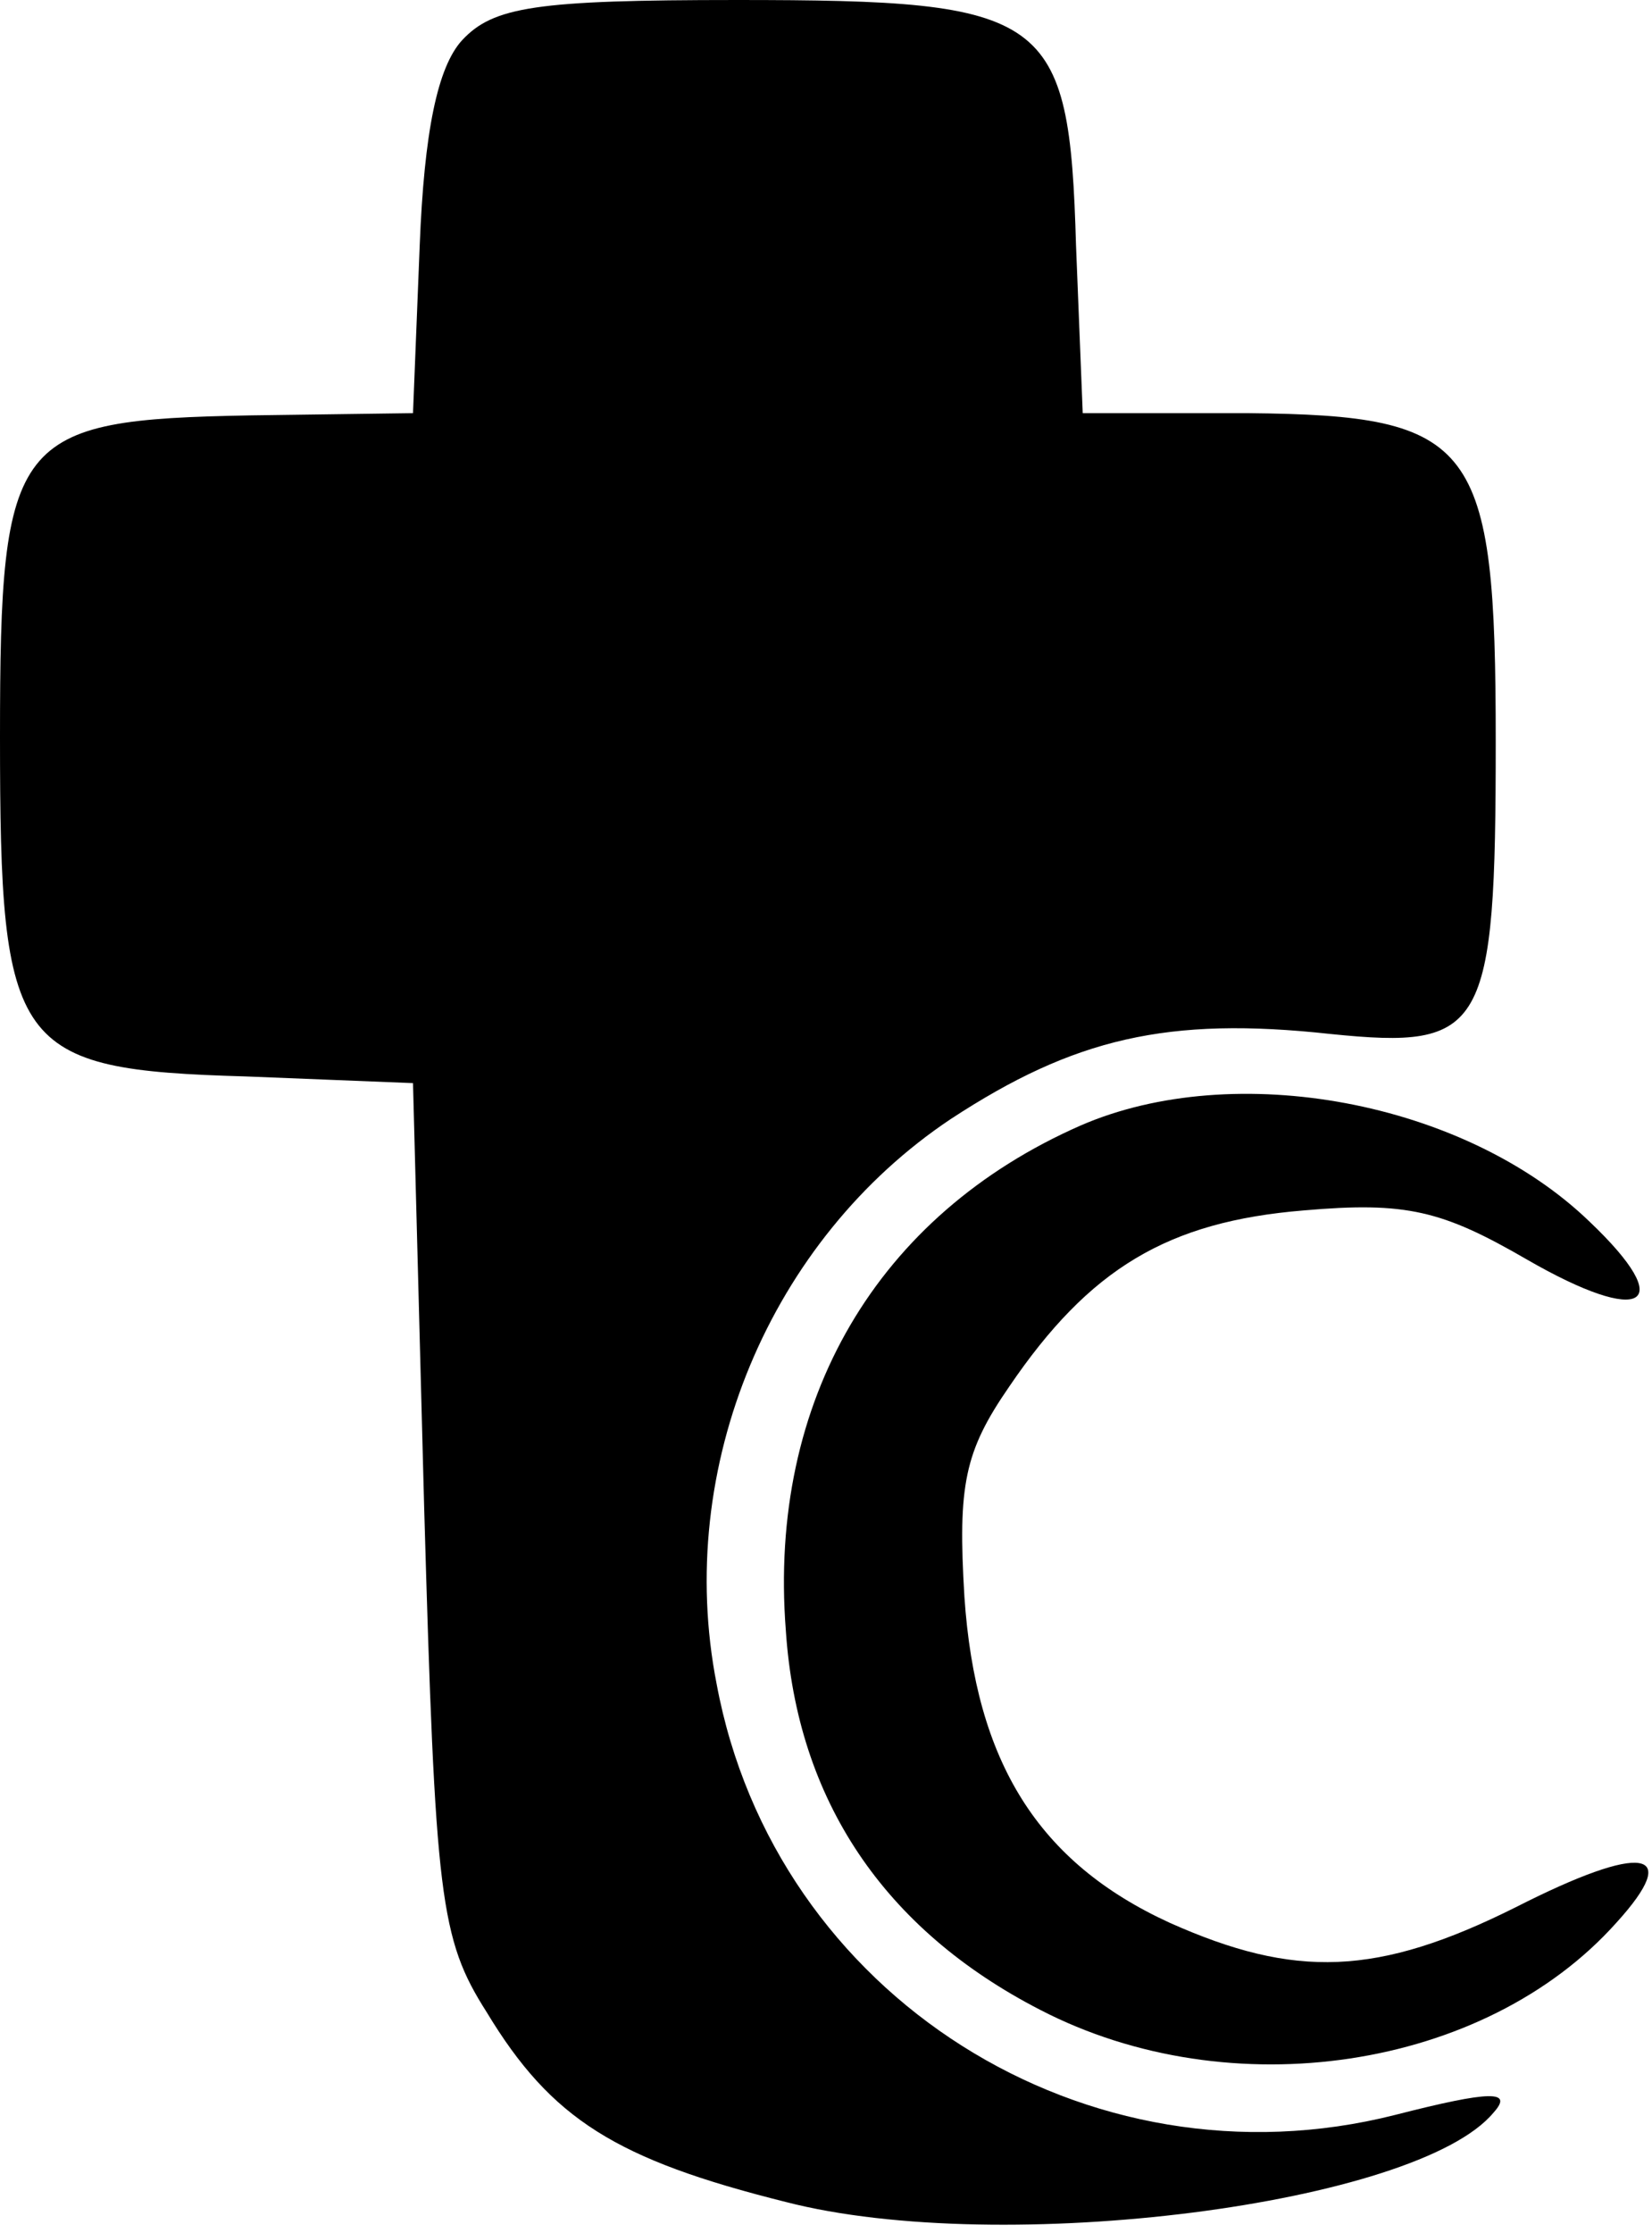 <svg xmlns="http://www.w3.org/2000/svg" width="74pt" height="100pt" viewBox="0 0 74 100" preserveAspectRatio="xMidYMid meet"><g transform="translate(0,100) scale(0.1,-0.1)" fill="#000000" stroke="none"><path d="M207 982 c-11 -12 -17 -41 -19 -92 l-3 -75 -73 -1 c-106 -2 -112 -9 -112 -144 0 -140 6 -149 110 -152 l75 -3 5 -190 c5 -175 7 -193 28 -226 29 -48 58 -66 134 -85 97 -25 283 -1 317 40 9 10 -1 10 -44 -1 -138 -35 -278 53 -304 193 -19 97 24 199 105 253 55 36 97 46 170 38 69 -7 74 1 74 131 0 134 -9 146 -111 147 l-74 0 -3 75 c-3 104 -12 110 -152 110 -90 0 -109 -3 -123 -18z"></path><path d="M484 496 c-91 -40 -140 -123 -132 -226 5 -76 44 -134 114 -170 85 -44 199 -27 258 39 30 33 12 36 -45 7 -62 -31 -99 -32 -155 -7 -59 27 -87 72 -92 146 -3 50 0 65 20 94 36 53 71 74 132 79 46 4 62 0 100 -22 52 -30 68 -21 28 17 -56 54 -159 73 -228 43z"></path></g></svg>
